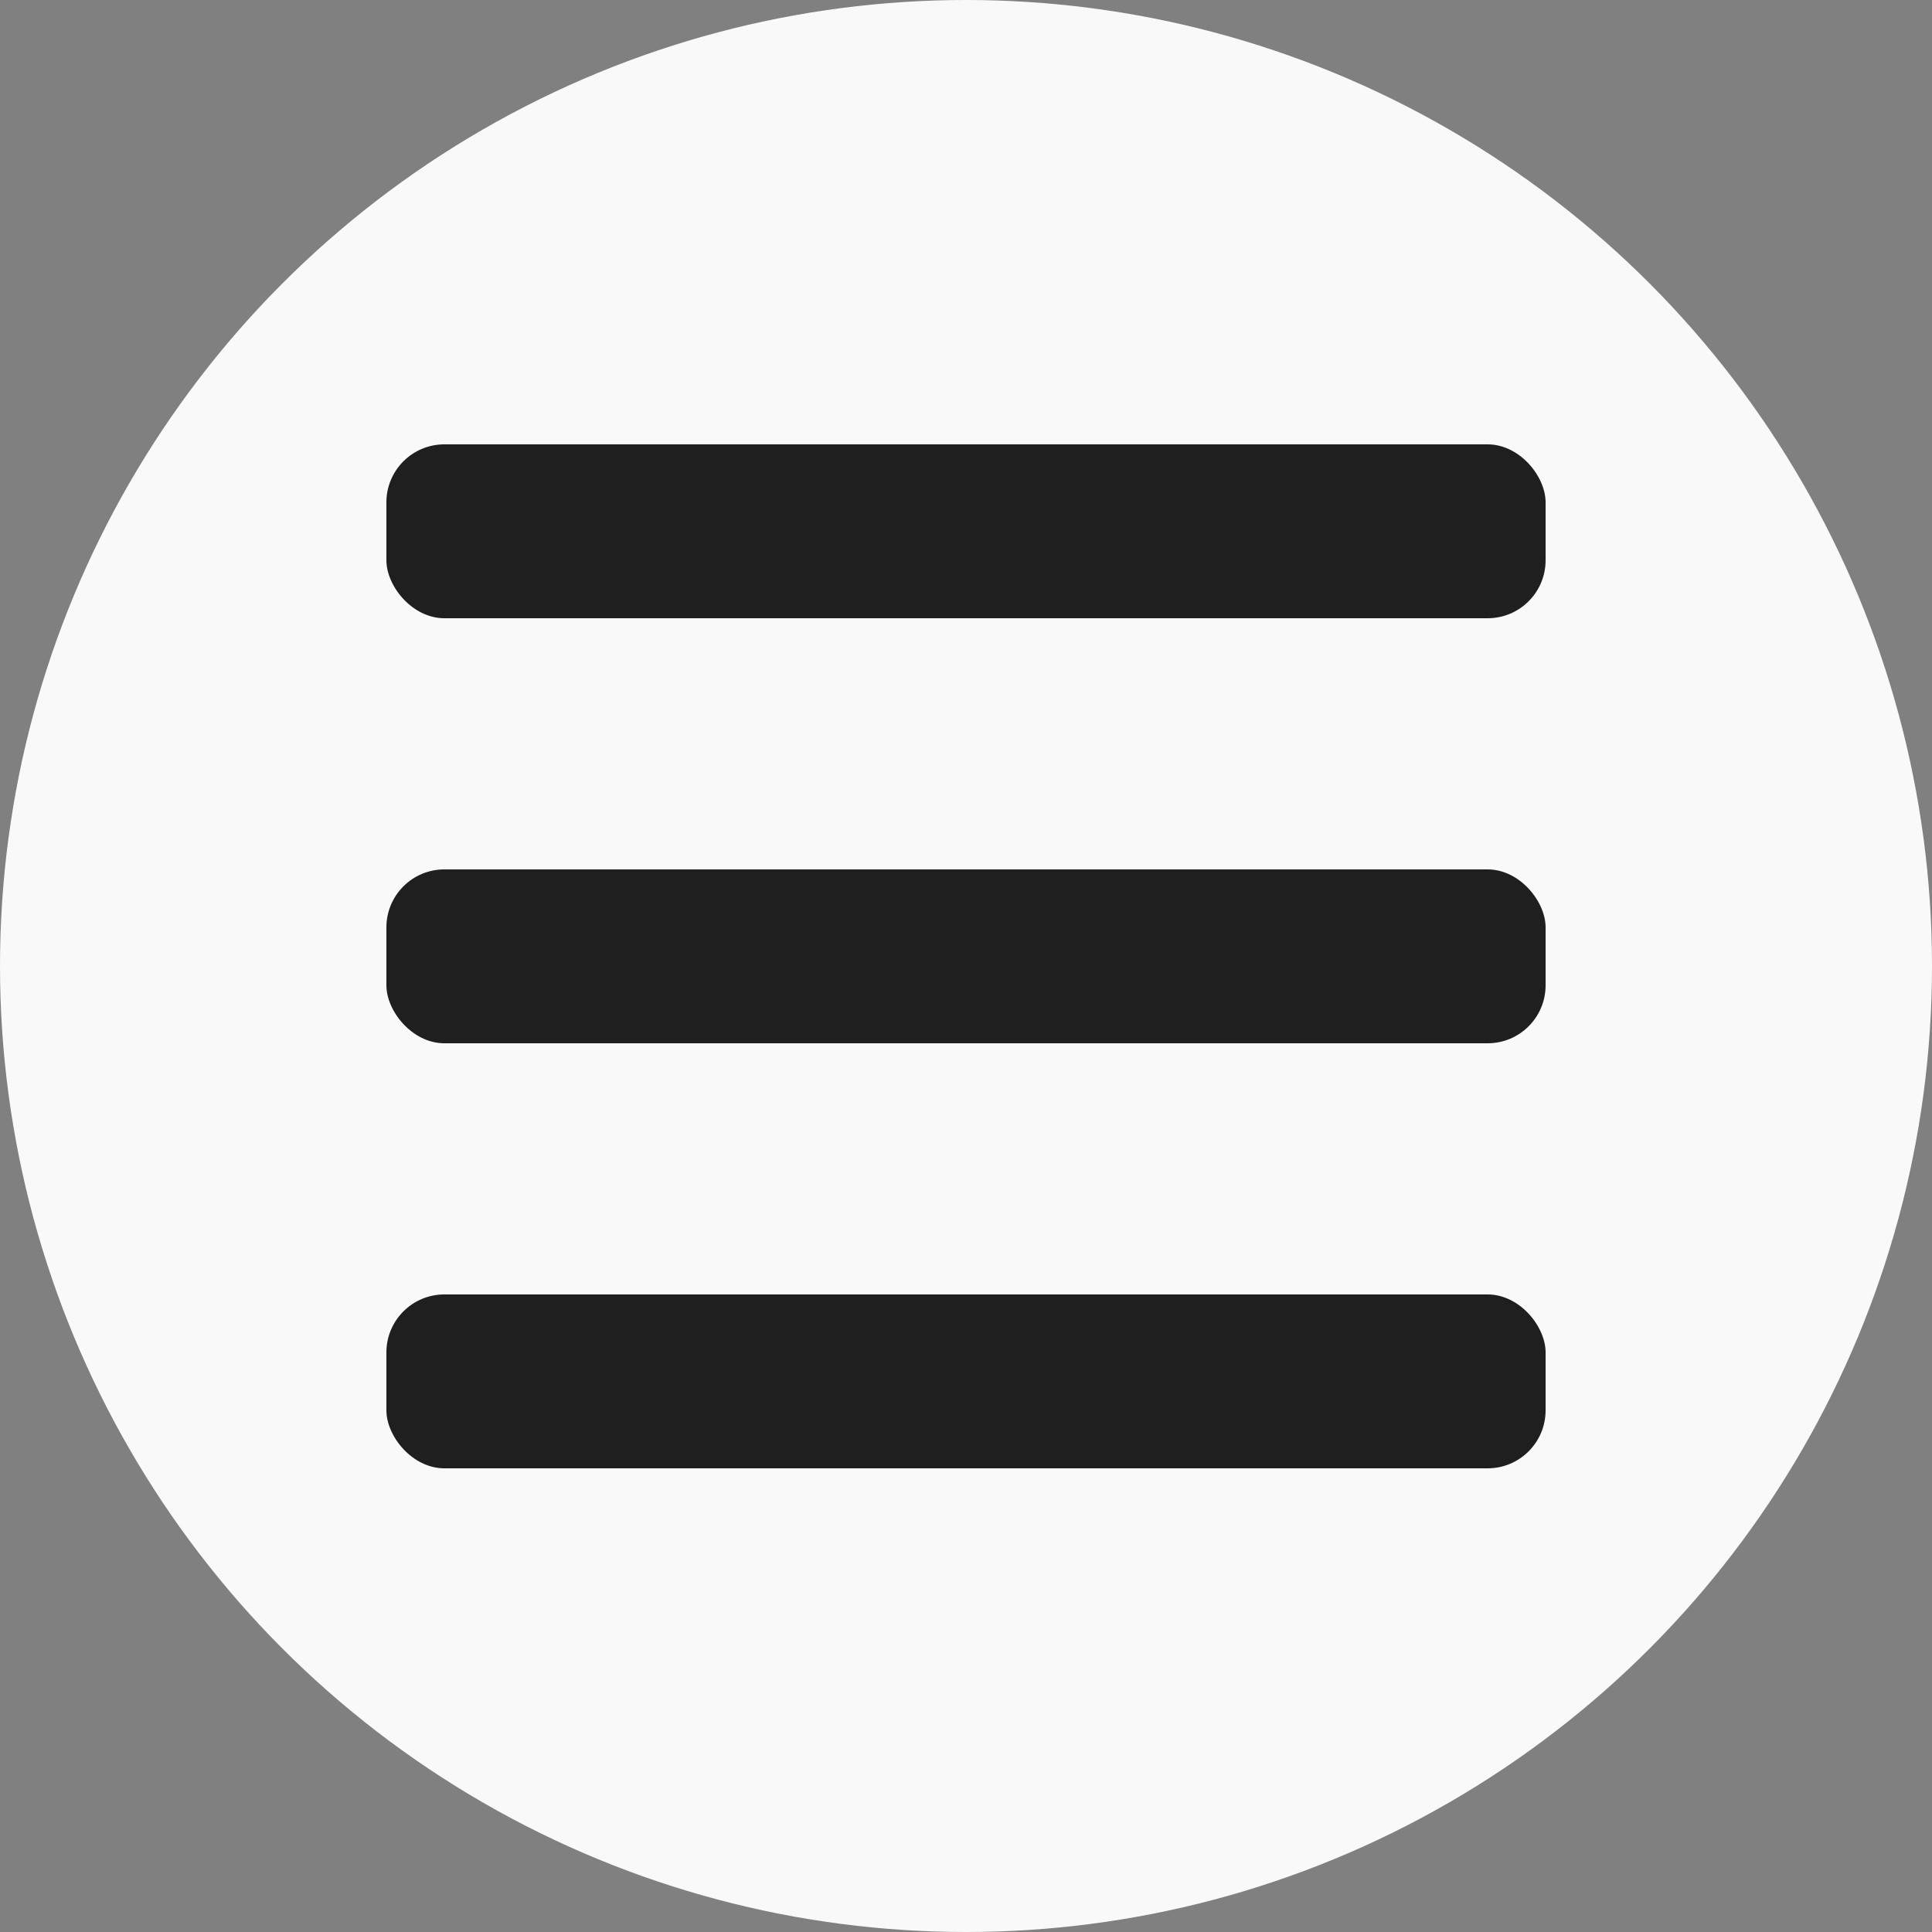 <?xml version="1.0" encoding="UTF-8"?> <svg xmlns="http://www.w3.org/2000/svg" width="100" height="100" viewBox="0 0 100 100" fill="none"><rect x="0" y="0" width="100" height="100" fill="#808080" stroke="none"/><circle cx="50" cy="50" r="50" fill="#F9F9F9"></circle><rect x="20" y="23" width="60" height="9" rx="3" fill="#1F1F1F"></rect><rect x="20" y="67" width="60" height="9" rx="3" fill="#1F1F1F"></rect><rect x="20" y="45" width="60" height="9" rx="3" fill="#1F1F1F"></rect></svg> 